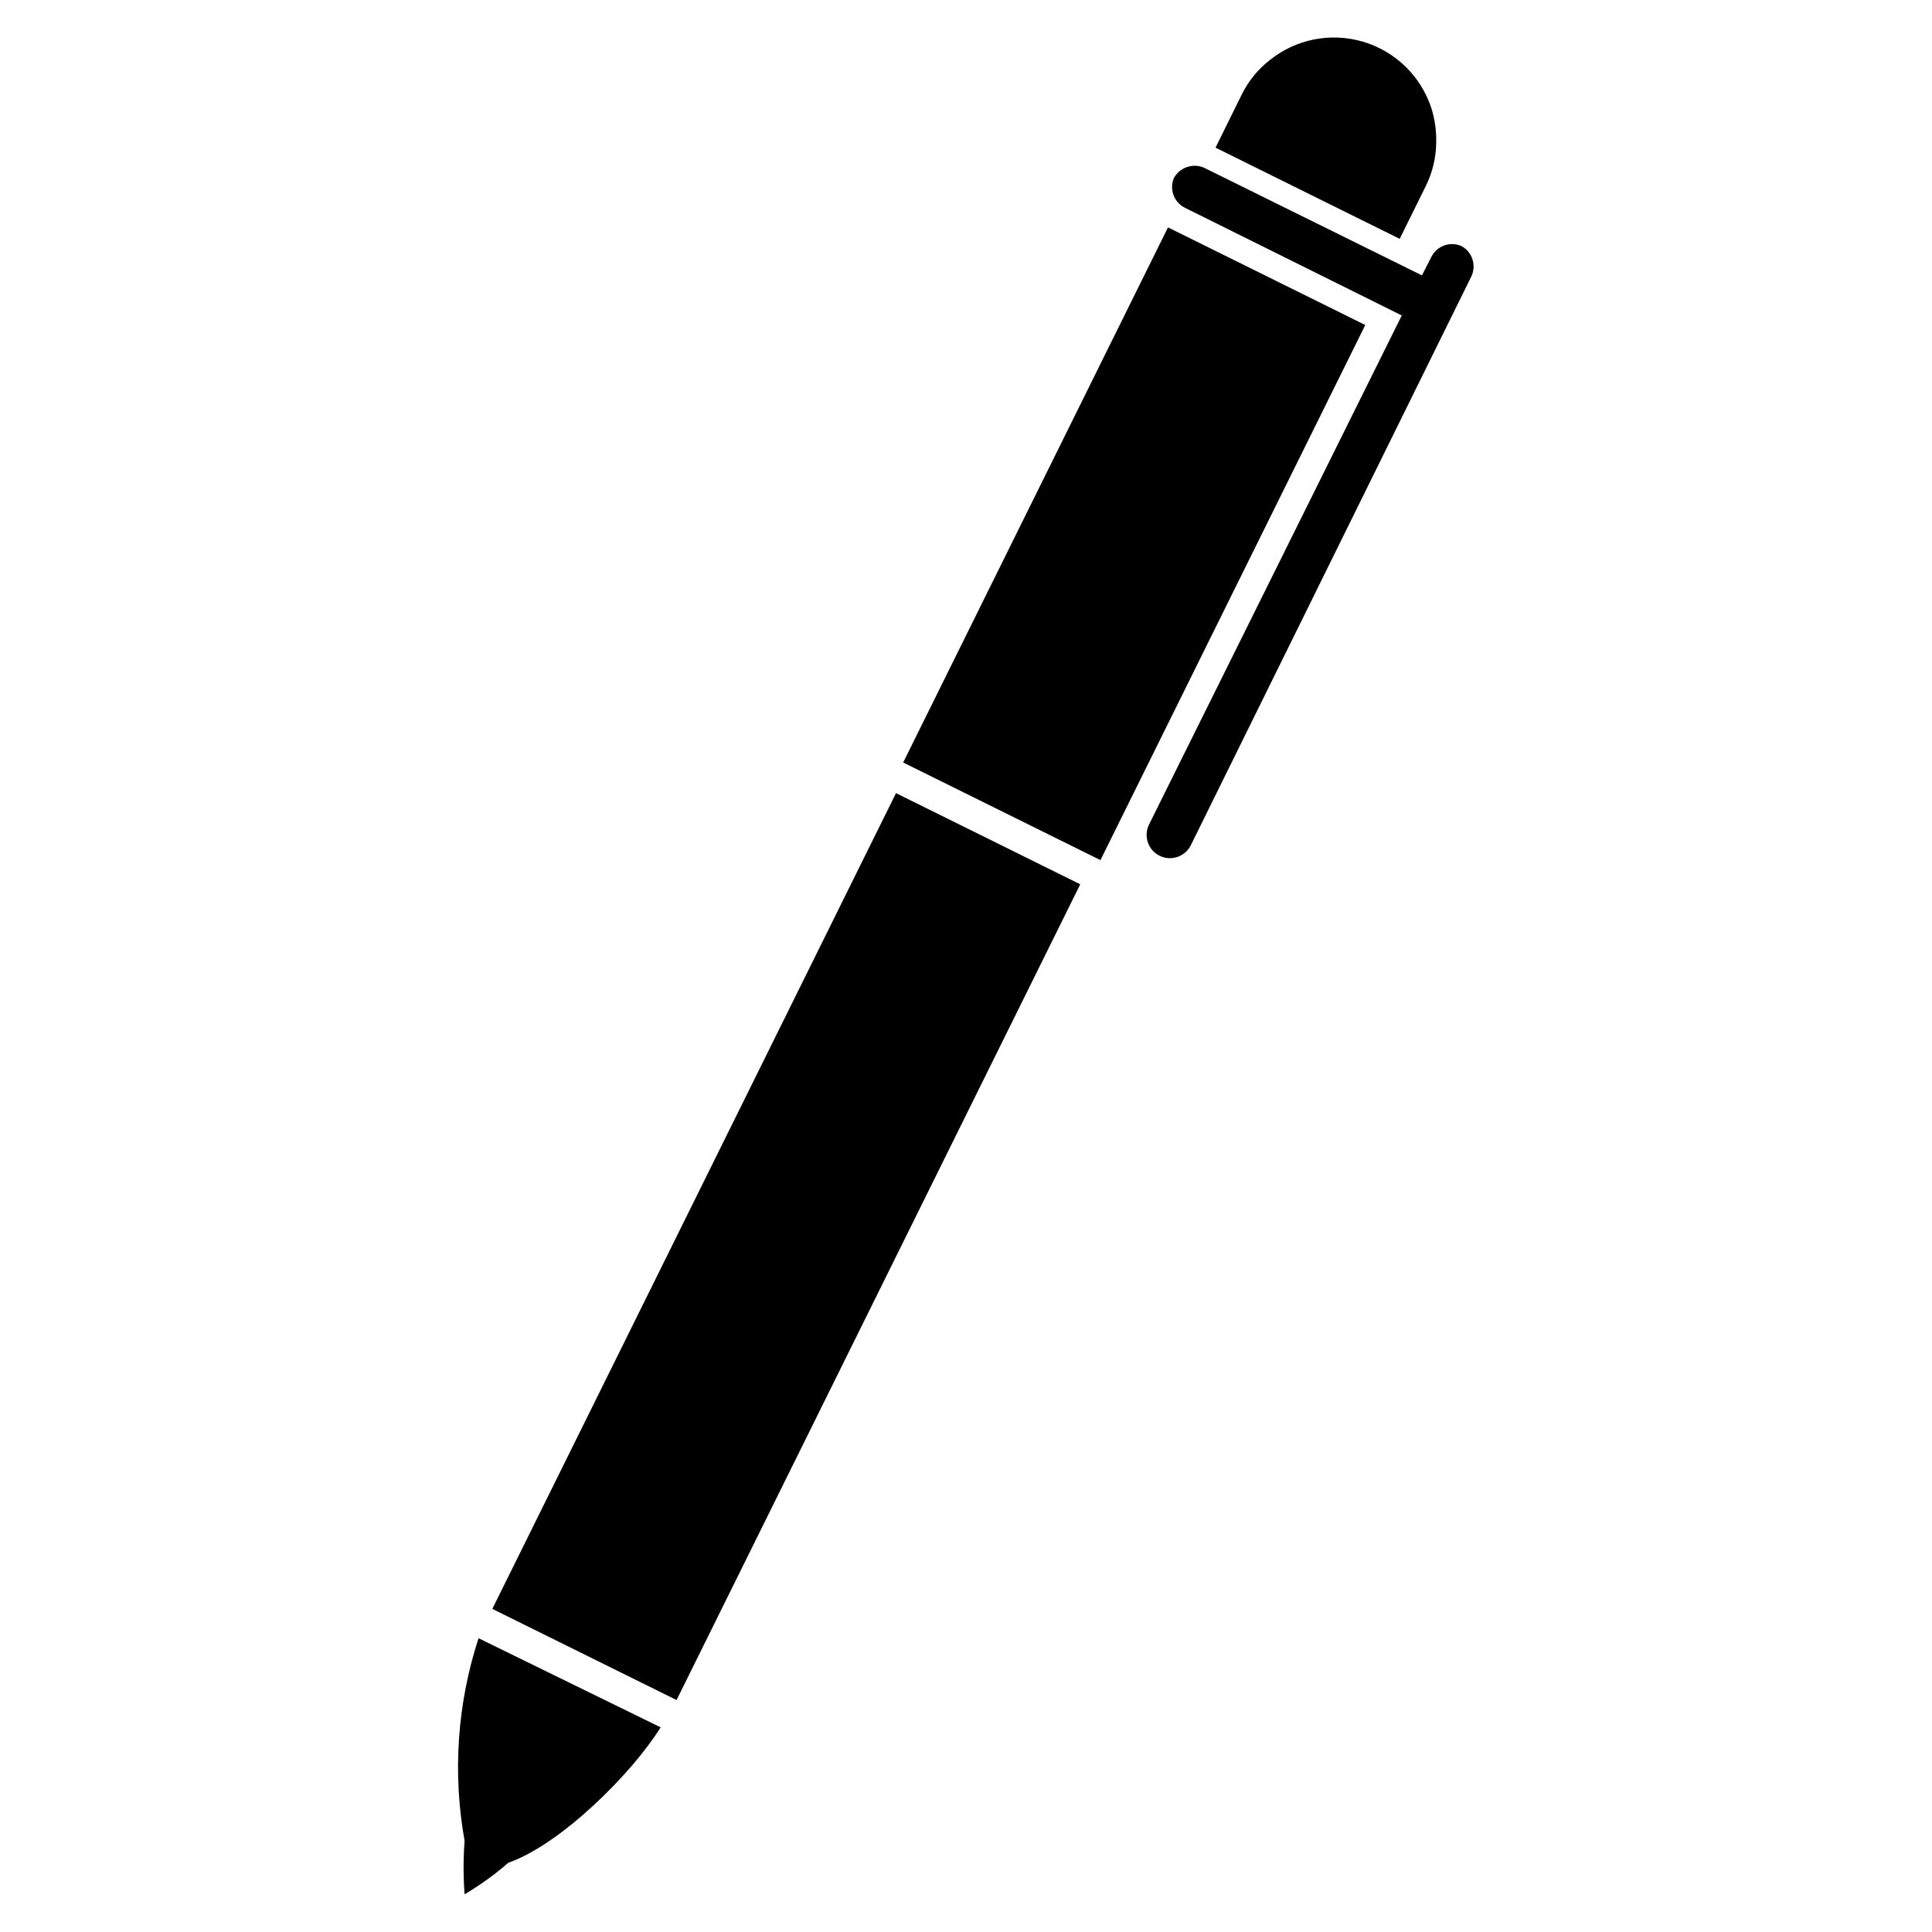 <?xml version="1.0" encoding="UTF-8"?>
<!-- Uploaded to: SVG Find, www.svgrepo.com, Generator: SVG Find Mixer Tools -->
<svg fill="#000000" width="800px" height="800px" version="1.1" viewBox="144 144 512 512" xmlns="http://www.w3.org/2000/svg">
 <g>
  <path d="m521.86 193.28c1.781-3.598 2.723-7.555 2.754-11.57 0.066-3.121-0.383-6.234-1.34-9.211-2.812-8.426-9.566-14.941-18.086-17.453-8.52-2.508-17.727-0.695-24.656 4.859-3.168 2.457-5.727 5.606-7.481 9.211l-6.926 14.012 48.805 24.168z"/>
  <path d="m531.23 209.18c-2.961-1.266-6.398-0.027-7.875 2.836l-2.519 4.961-57.855-28.578c-2.945-1.199-6.32-0.02-7.875 2.754-1.266 2.961-0.027 6.398 2.836 7.875l57.543 28.574-66.992 134.93c-1.496 3.066-0.23 6.766 2.836 8.266 3.066 1.5 6.766 0.23 8.266-2.832l74.234-150.52c1.555-3 0.395-6.695-2.598-8.266z"/>
  <path d="m383.35 346.07 70.18-141.81 52.281 25.871-70.18 141.81z"/>
  <path d="m274.47 570.37 106.98-216.18 48.824 24.16-106.98 216.18z"/>
  <path d="m267.12 631.83c-0.352 4.719-0.352 9.453 0 14.172 4.109-2.414 7.984-5.207 11.574-8.344 13.934-4.879 32.746-23.617 40.383-35.895l-48.254-23.617v-0.004c-5.652 17.316-6.922 35.762-3.703 53.688z"/>
 </g>
</svg>